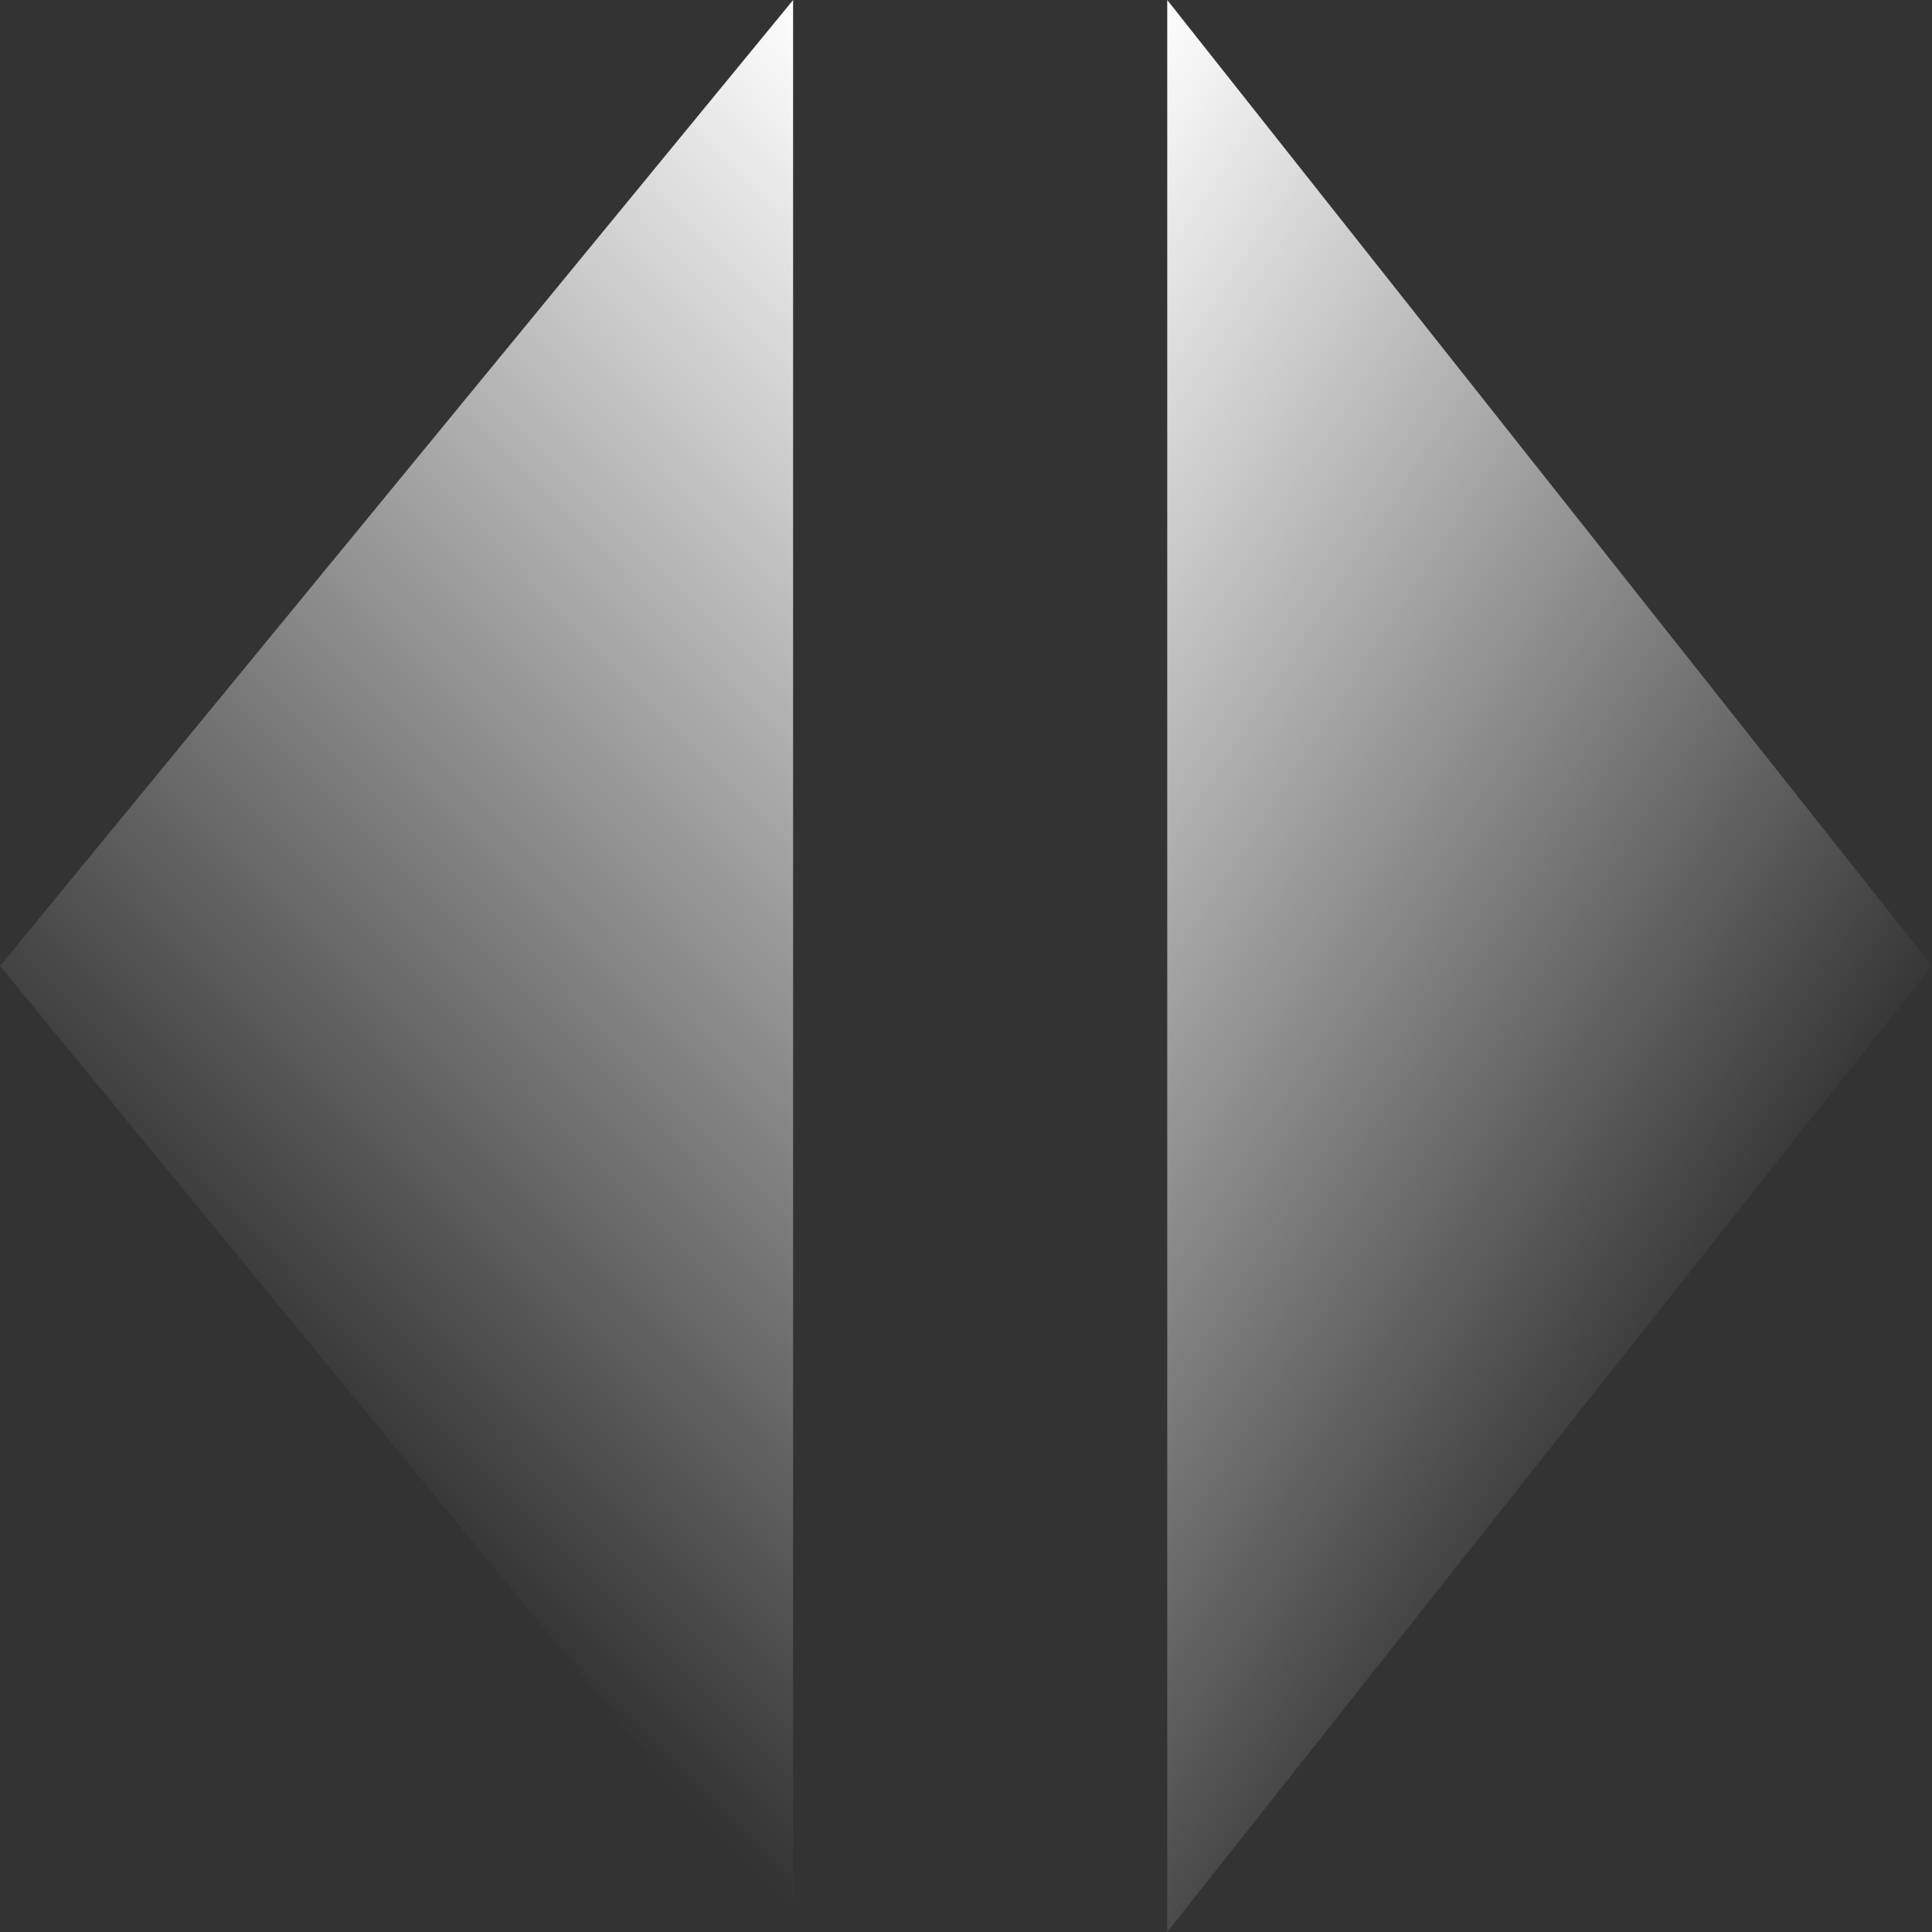 <?xml version="1.0" encoding="UTF-8"?>
<svg xmlns="http://www.w3.org/2000/svg" xmlns:xlink="http://www.w3.org/1999/xlink" width="55" height="55.001" viewBox="0 0 55 55.001">
  <rect x="0" y="0" width="55" height="55.001" fill="#333333" stroke="none"/>
  <defs>
    <linearGradient id="a" x1="0.157" y1="0.653" x2="1" y2="1" gradientUnits="objectBoundingBox">
      <stop offset="0" stop-color="#fff" stop-opacity="0"></stop>
      <stop offset="1" stop-color="#fff"></stop>
    </linearGradient>
    <linearGradient id="b" x1="0.824" y1="0.5" x2="0" xlink:href="#a"></linearGradient>
  </defs>
  <g transform="translate(-1145 -970.999)">
    <path d="M27.5,0,55,22.578H0Z" transform="translate(1145 1026) rotate(-90)" fill="url(#a)"></path>
    <path d="M27.5,0,55,21.771H0Z" transform="translate(1200 970.999) rotate(90)" fill="url(#b)"></path>
  </g>
</svg>
